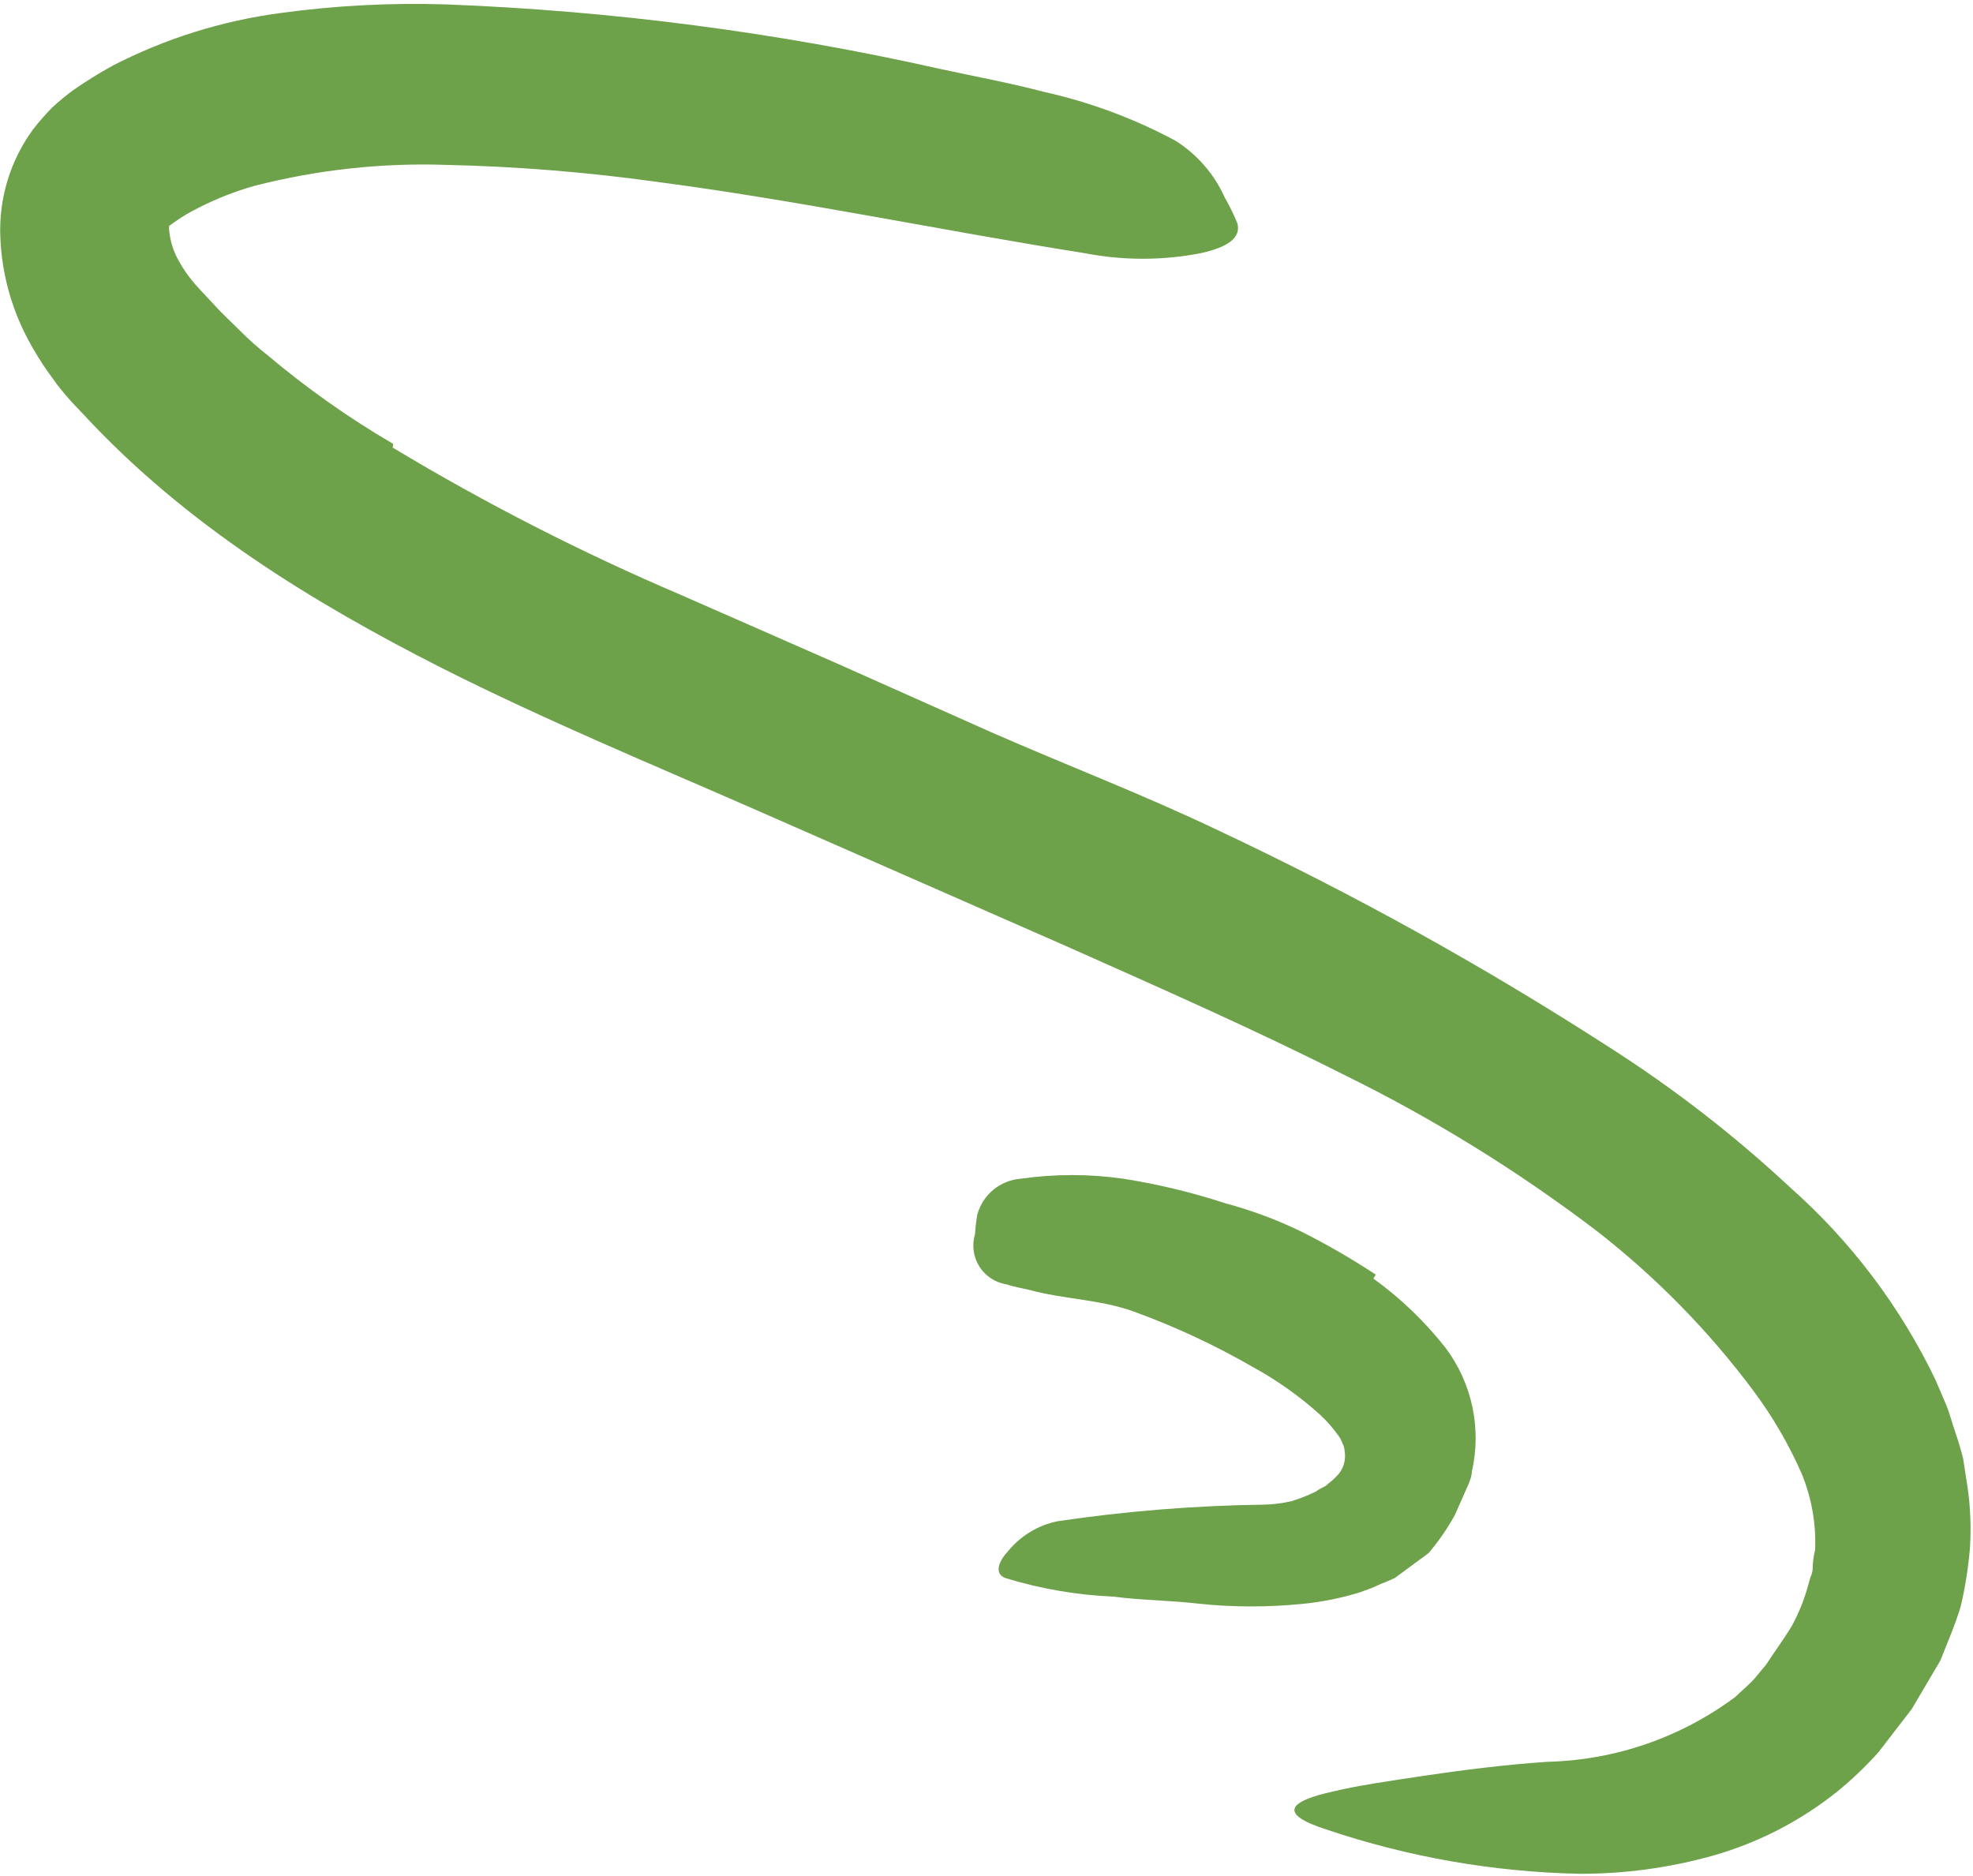 <svg xmlns="http://www.w3.org/2000/svg" viewBox="0 0 142 135" id="svg2252898829"><path d="M 28.261 32.212 C 34.935 36.229 41.877 39.777 49.039 42.831 L 60.183 47.723 L 71.327 52.692 C 76.767 55.08 82.339 57.204 87.76 59.802 C 97.437 64.355 106.802 69.549 115.791 75.351 C 120.454 78.324 124.835 81.72 128.881 85.496 C 133.227 89.351 136.765 94.038 139.288 99.281 L 140.1 101.177 C 140.346 101.803 140.516 102.486 140.724 103.073 C 140.939 103.697 141.128 104.33 141.29 104.97 L 141.612 107.055 C 141.816 108.487 141.873 109.936 141.782 111.379 C 141.666 112.796 141.445 114.204 141.121 115.588 C 140.724 116.935 140.157 118.224 139.647 119.514 L 137.588 123.002 L 135.19 126.113 C 134.297 127.107 133.33 128.032 132.299 128.881 C 129.638 131.026 126.574 132.613 123.29 133.546 C 120.16 134.423 116.925 134.863 113.675 134.854 C 107.5 134.726 101.38 133.658 95.524 131.687 C 91.953 130.55 92.69 129.64 95.996 128.919 C 97.639 128.52 99.944 128.179 102.626 127.781 C 105.308 127.383 108.292 127.004 111.371 126.795 C 116.259 126.677 120.99 125.041 124.914 122.111 C 125.292 121.732 125.688 121.41 126.066 121.031 C 126.444 120.651 126.727 120.234 127.086 119.836 C 127.691 118.907 128.408 117.94 128.975 116.992 C 129.458 116.103 129.839 115.161 130.109 114.185 L 130.297 113.522 C 130.398 113.314 130.455 113.088 130.467 112.858 C 130.467 112.428 130.524 111.992 130.637 111.55 C 130.716 109.674 130.387 107.804 129.674 106.069 C 128.746 103.952 127.58 101.948 126.199 100.096 C 122.956 95.752 119.144 91.868 114.865 88.549 C 109.188 84.235 103.109 80.482 96.713 77.342 C 90.216 74.062 83.491 71.103 76.729 68.089 L 54.403 58.285 C 46.961 55.024 39.292 51.857 31.737 48.046 C 22.557 43.381 13.358 37.787 5.954 29.766 C 5.595 29.387 5.255 29.046 4.877 28.61 C 4.499 28.173 4.122 27.718 3.8 27.245 C 3.091 26.292 2.459 25.284 1.912 24.229 C 0.766 22.008 0.121 19.561 0.023 17.061 C -0.092 14.282 0.741 11.546 2.384 9.306 C 2.807 8.762 3.261 8.243 3.744 7.751 C 4.224 7.306 4.728 6.888 5.255 6.5 C 6.168 5.863 7.114 5.274 8.088 4.736 C 11.86 2.789 15.936 1.506 20.14 0.944 C 24.113 0.399 28.125 0.189 32.133 0.318 C 44.067 0.777 55.934 2.326 67.587 4.945 C 70.118 5.495 72.612 5.95 75.143 6.614 C 78.435 7.346 81.613 8.526 84.587 10.122 C 86.147 11.097 87.383 12.516 88.138 14.198 C 88.49 14.808 88.799 15.442 89.064 16.095 C 89.309 17.119 88.384 17.782 86.438 18.218 C 83.668 18.757 80.821 18.757 78.052 18.218 C 67.738 16.588 57.501 14.426 47.207 13.079 C 42.197 12.383 37.152 11.978 32.096 11.866 C 27.445 11.711 22.795 12.222 18.288 13.383 C 16.892 13.779 15.538 14.312 14.246 14.976 C 13.659 15.264 13.097 15.601 12.565 15.981 C 12.055 16.322 12.244 16.246 12.168 16.246 L 12.168 16.512 C 12.234 17.321 12.479 18.105 12.886 18.806 C 13.146 19.282 13.45 19.732 13.792 20.152 L 14.076 20.494 L 14.51 20.968 L 15.398 21.916 C 15.965 22.561 16.626 23.148 17.287 23.812 C 17.911 24.44 18.573 25.029 19.27 25.575 C 22.093 27.954 25.114 30.085 28.299 31.947 Z" fill="rgb(109, 161, 74) "></path><path d="M 98.847 92.019 C 100.802 93.429 102.55 95.108 104.041 97.006 C 105.951 99.551 106.643 102.813 105.931 105.918 C 105.931 106.203 105.817 106.468 105.723 106.733 L 105.383 107.511 L 104.702 109.046 C 104.165 110.018 103.532 110.932 102.814 111.777 L 100.396 113.56 C 99.943 113.787 99.471 113.939 99.036 114.147 C 98.602 114.356 98.299 114.432 97.922 114.583 C 96.593 114.997 95.226 115.277 93.842 115.418 C 91.33 115.678 88.798 115.678 86.286 115.418 C 84.19 115.172 82.169 115.172 80.11 114.906 C 77.489 114.791 74.894 114.345 72.384 113.578 C 71.61 113.313 71.761 112.498 72.516 111.682 C 73.421 110.552 74.69 109.773 76.105 109.483 C 81.022 108.753 85.982 108.354 90.952 108.288 C 91.62 108.274 92.284 108.191 92.935 108.042 C 93.532 107.863 94.114 107.635 94.673 107.359 C 95.239 106.98 95.334 107.037 95.56 106.809 C 95.775 106.648 95.977 106.47 96.165 106.278 C 96.677 105.792 96.905 105.076 96.769 104.382 C 96.757 104.202 96.705 104.028 96.618 103.87 C 96.547 103.657 96.438 103.457 96.297 103.282 C 95.919 102.753 95.489 102.264 95.013 101.822 C 93.551 100.501 91.941 99.355 90.215 98.409 C 87.432 96.799 84.512 95.441 81.489 94.351 C 79.109 93.517 76.521 93.498 74.084 92.834 C 73.556 92.702 72.988 92.626 72.46 92.436 C 71.648 92.317 70.927 91.848 70.488 91.152 C 70.049 90.456 69.934 89.602 70.174 88.814 C 70.201 88.337 70.258 87.862 70.344 87.392 C 70.745 85.966 71.99 84.944 73.461 84.832 C 75.91 84.481 78.397 84.481 80.846 84.832 C 83.332 85.222 85.783 85.811 88.175 86.595 C 90.054 87.097 91.882 87.777 93.634 88.625 C 95.488 89.554 97.285 90.593 99.017 91.734 Z" fill="rgb(109, 161, 74) "></path></svg>